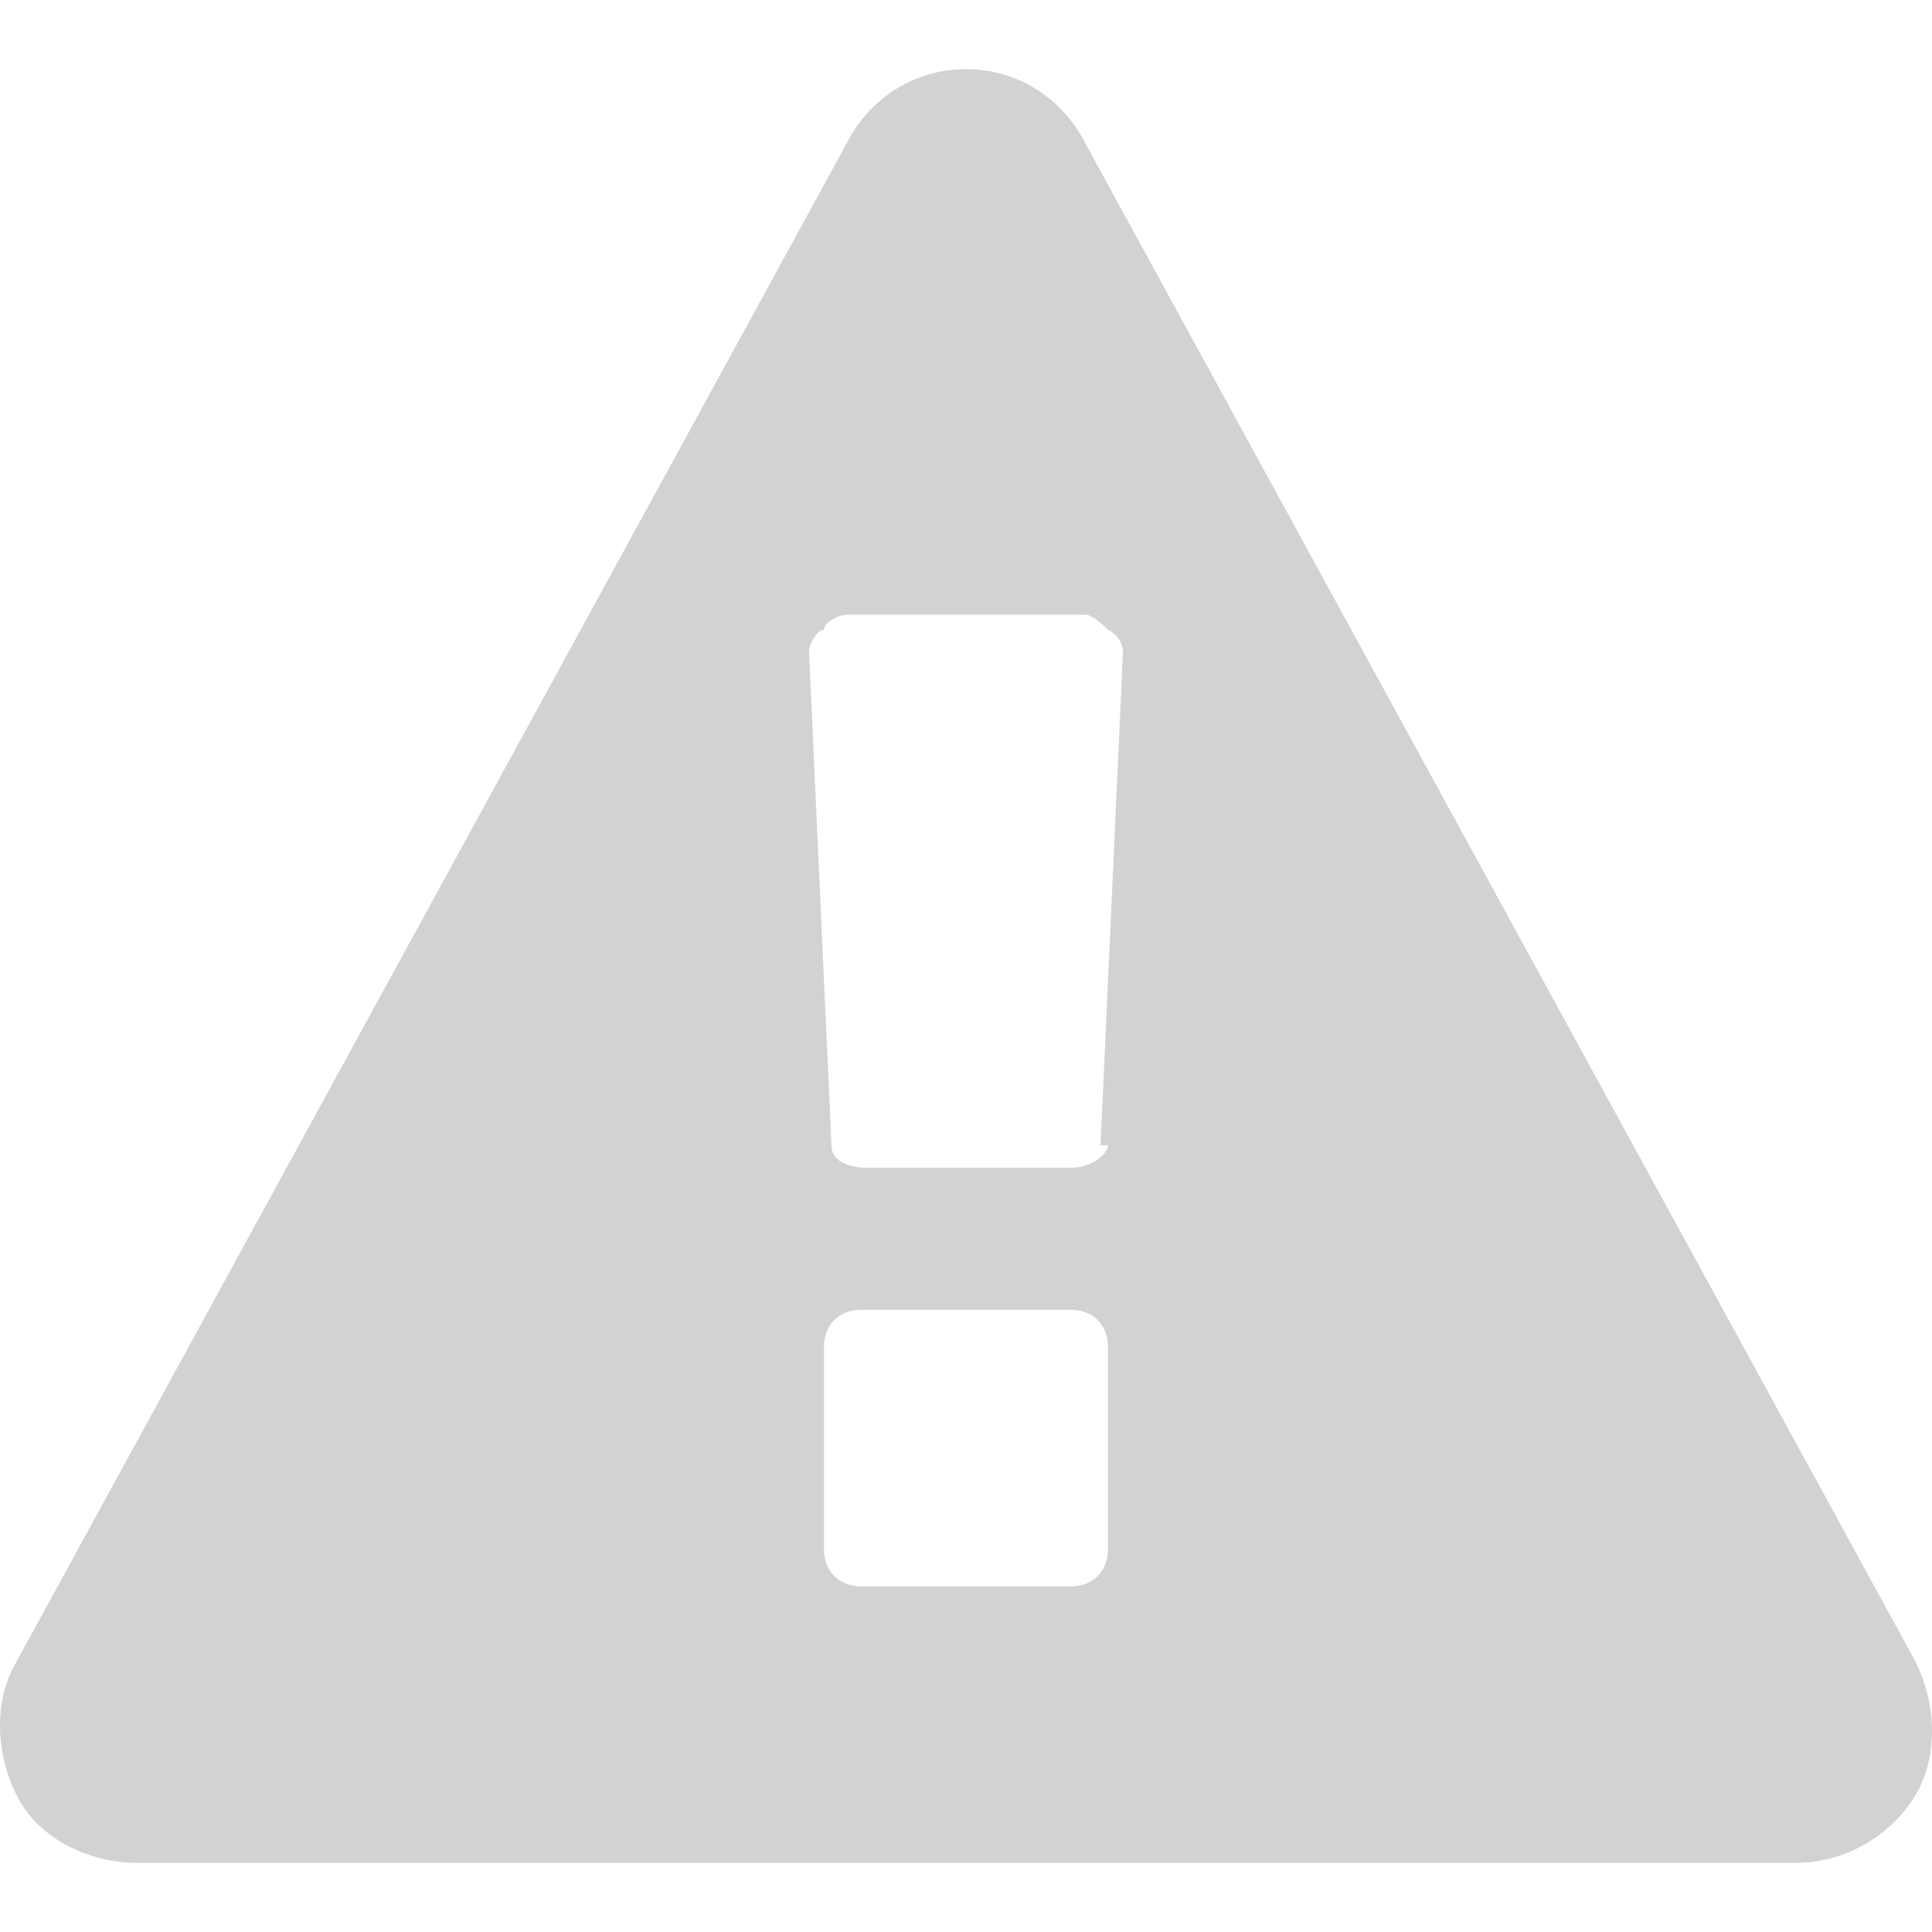 <svg xmlns="http://www.w3.org/2000/svg" width="24" height="24" viewBox="0 0 24 24" fill="none"><path d="M13.486 1.787L23.791 20.634C24.07 21.192 24.07 21.841 23.791 22.306C23.513 22.77 22.956 23.141 22.306 23.141H1.694C1.137 23.141 0.487 22.863 0.209 22.306C-0.07 21.748 -0.07 21.099 0.209 20.634L10.514 1.787C10.793 1.23 11.35 0.859 12 0.859C12.65 0.859 13.207 1.23 13.486 1.787ZM13.671 14.228L13.95 8.101C13.95 8.101 13.95 7.915 13.764 7.822C13.764 7.822 13.578 7.636 13.486 7.636H10.514C10.422 7.636 10.236 7.729 10.236 7.822C10.143 7.822 10.05 8.008 10.05 8.101L10.329 14.228C10.329 14.414 10.514 14.507 10.793 14.507H13.3C13.578 14.507 13.764 14.321 13.764 14.228H13.671ZM13.764 19.242V16.735C13.764 16.456 13.578 16.271 13.3 16.271H10.7C10.422 16.271 10.236 16.456 10.236 16.735V19.242C10.236 19.52 10.422 19.706 10.7 19.706H13.3C13.578 19.706 13.764 19.52 13.764 19.242Z" fill="#D2D2D2"></path></svg>